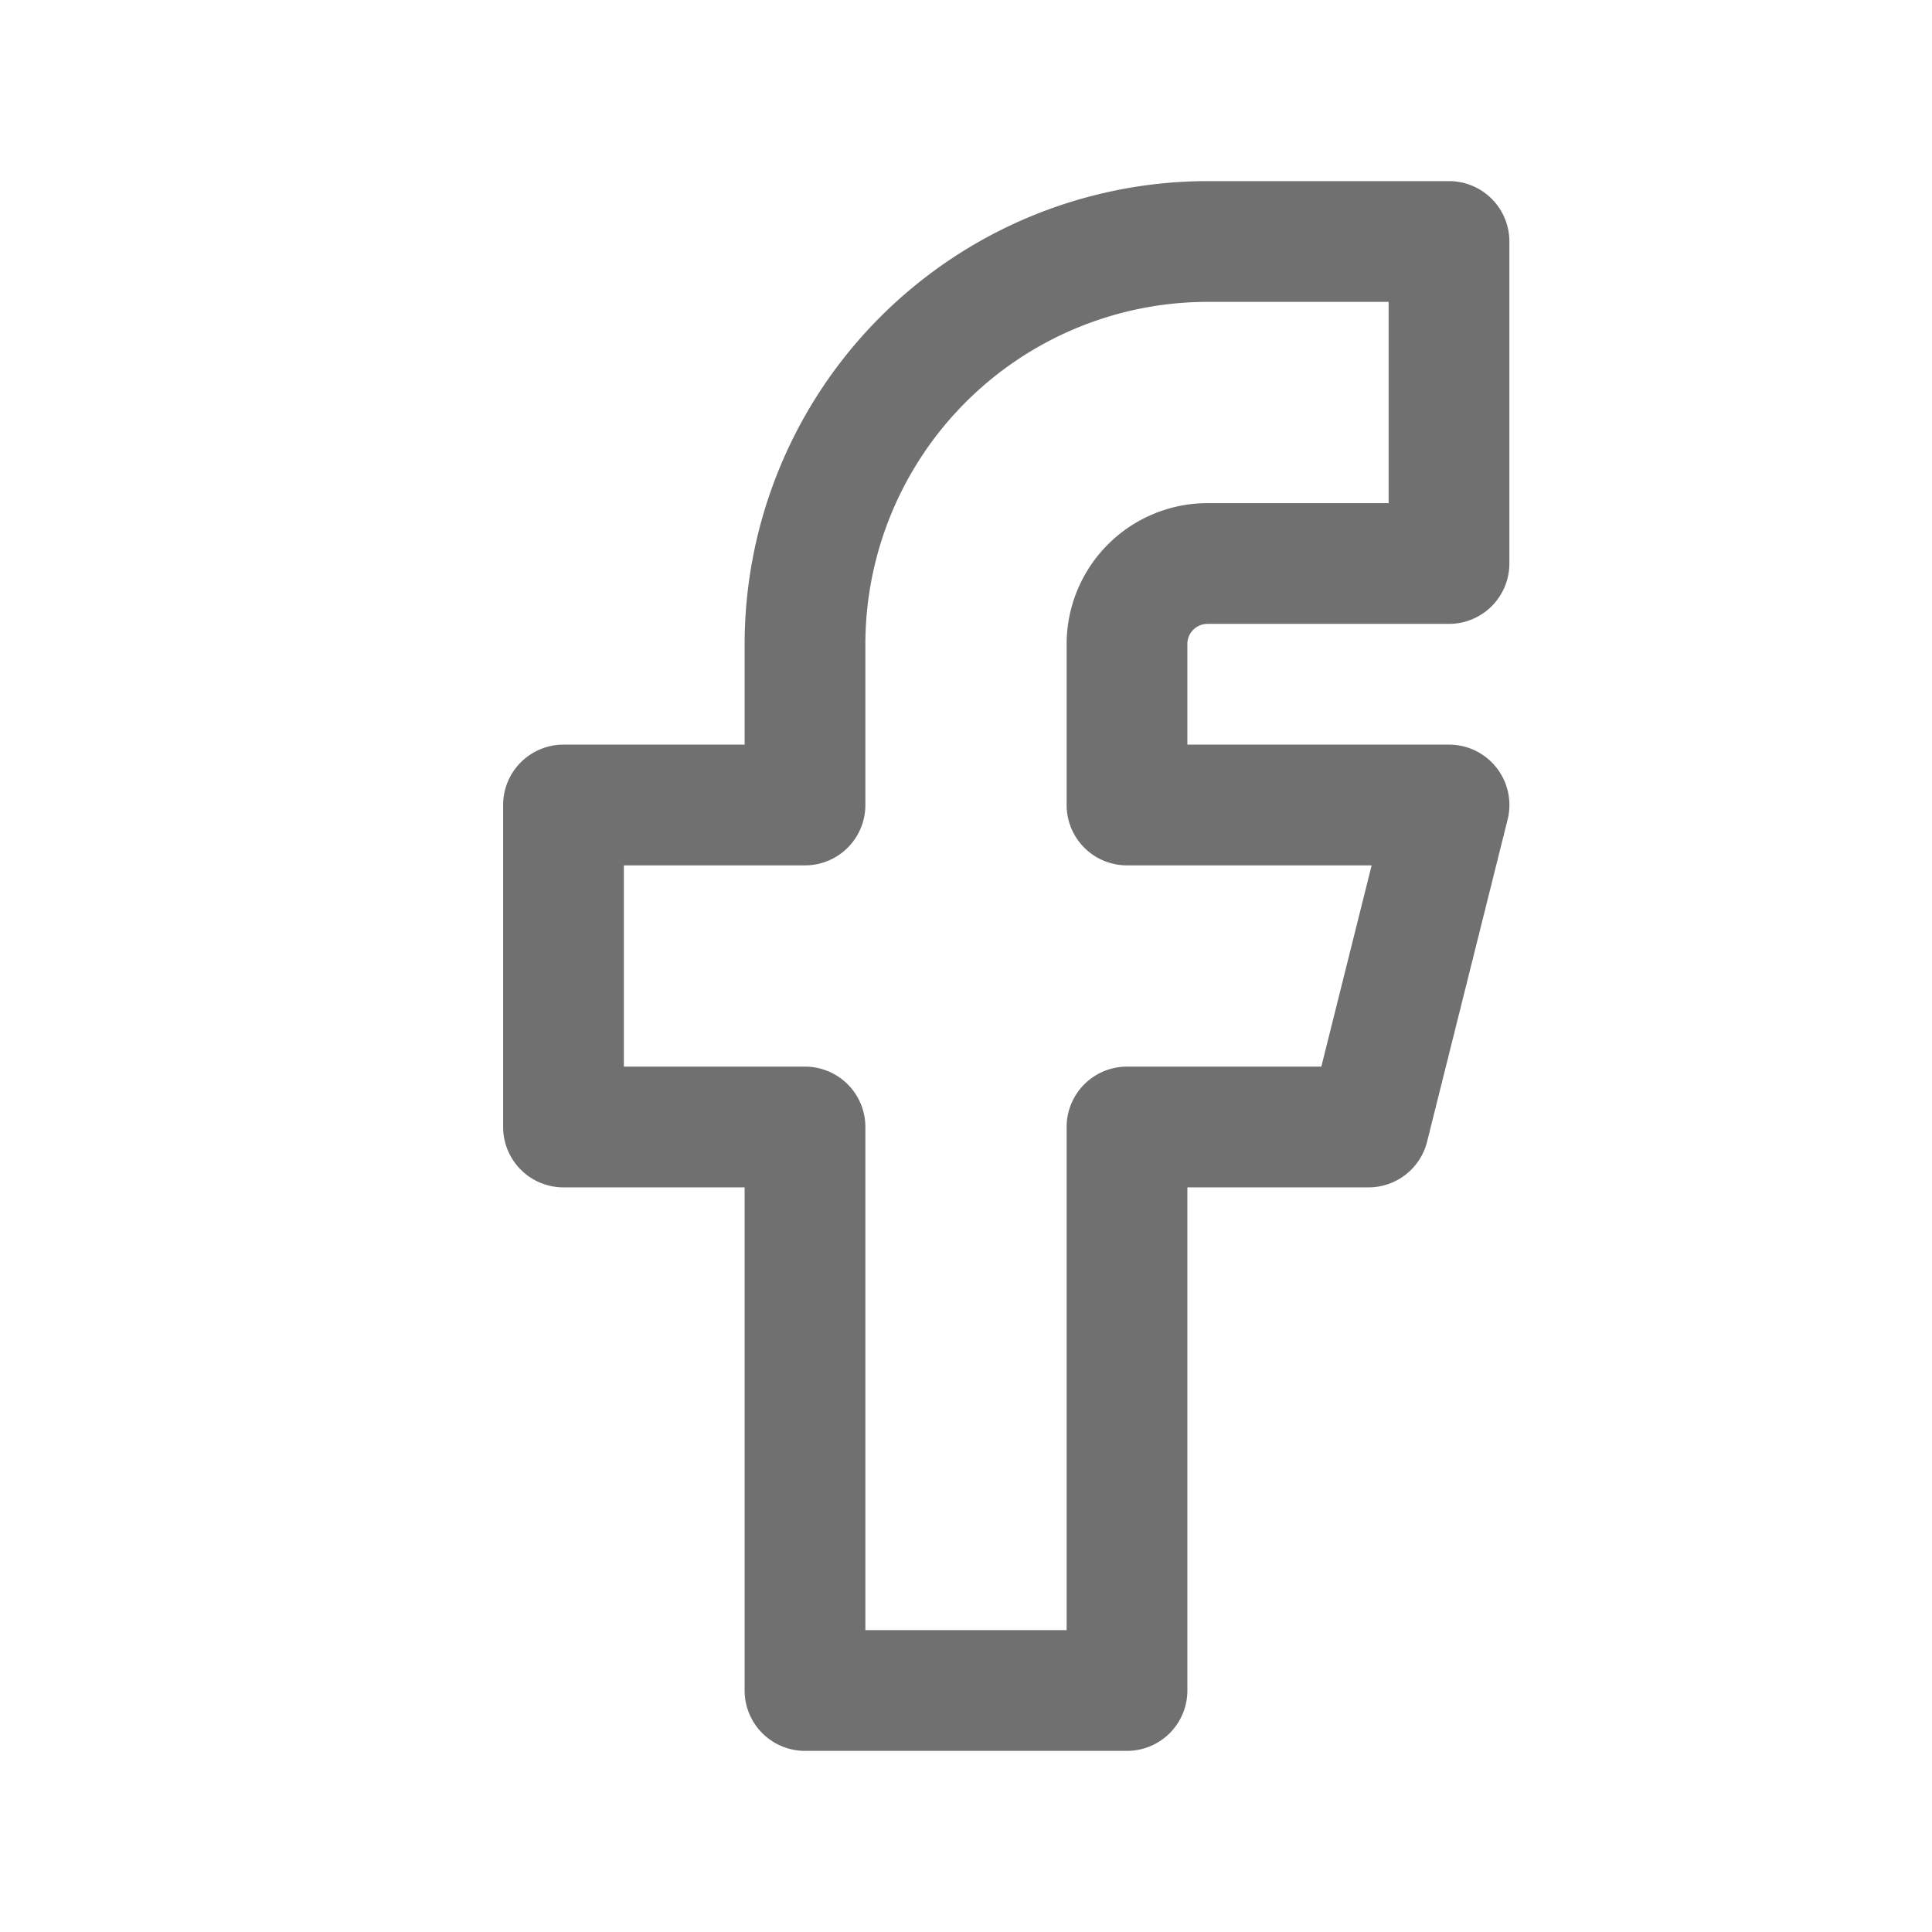 <svg xmlns="http://www.w3.org/2000/svg" width="24" height="24" viewBox="0 0 24 24"><path d="M0,0H24V24H0Z" fill="none"/><path d="M14,21.75H10A.75.75,0,0,1,9.25,21V14.75H7A.75.75,0,0,1,6.25,14V10A.75.75,0,0,1,7,9.25H9.25V8A5.757,5.757,0,0,1,15,2.25h3a.75.75,0,0,1,.75.75V7a.75.75,0,0,1-.75.75H15a.25.25,0,0,0-.25.25V9.25H18a.75.75,0,0,1,.728.932l-1,4A.75.75,0,0,1,17,14.75H14.75V21A.75.75,0,0,1,14,21.75Zm-3.25-1.5h2.5V14a.75.75,0,0,1,.75-.75h2.414l.625-2.5H14a.75.75,0,0,1-.75-.75V8A1.752,1.752,0,0,1,15,6.25h2.25V3.75H15A4.255,4.255,0,0,0,10.75,8v2a.75.75,0,0,1-.75.75H7.75v2.5H10a.75.75,0,0,1,.75.75Z" fill="#707070"/></svg>